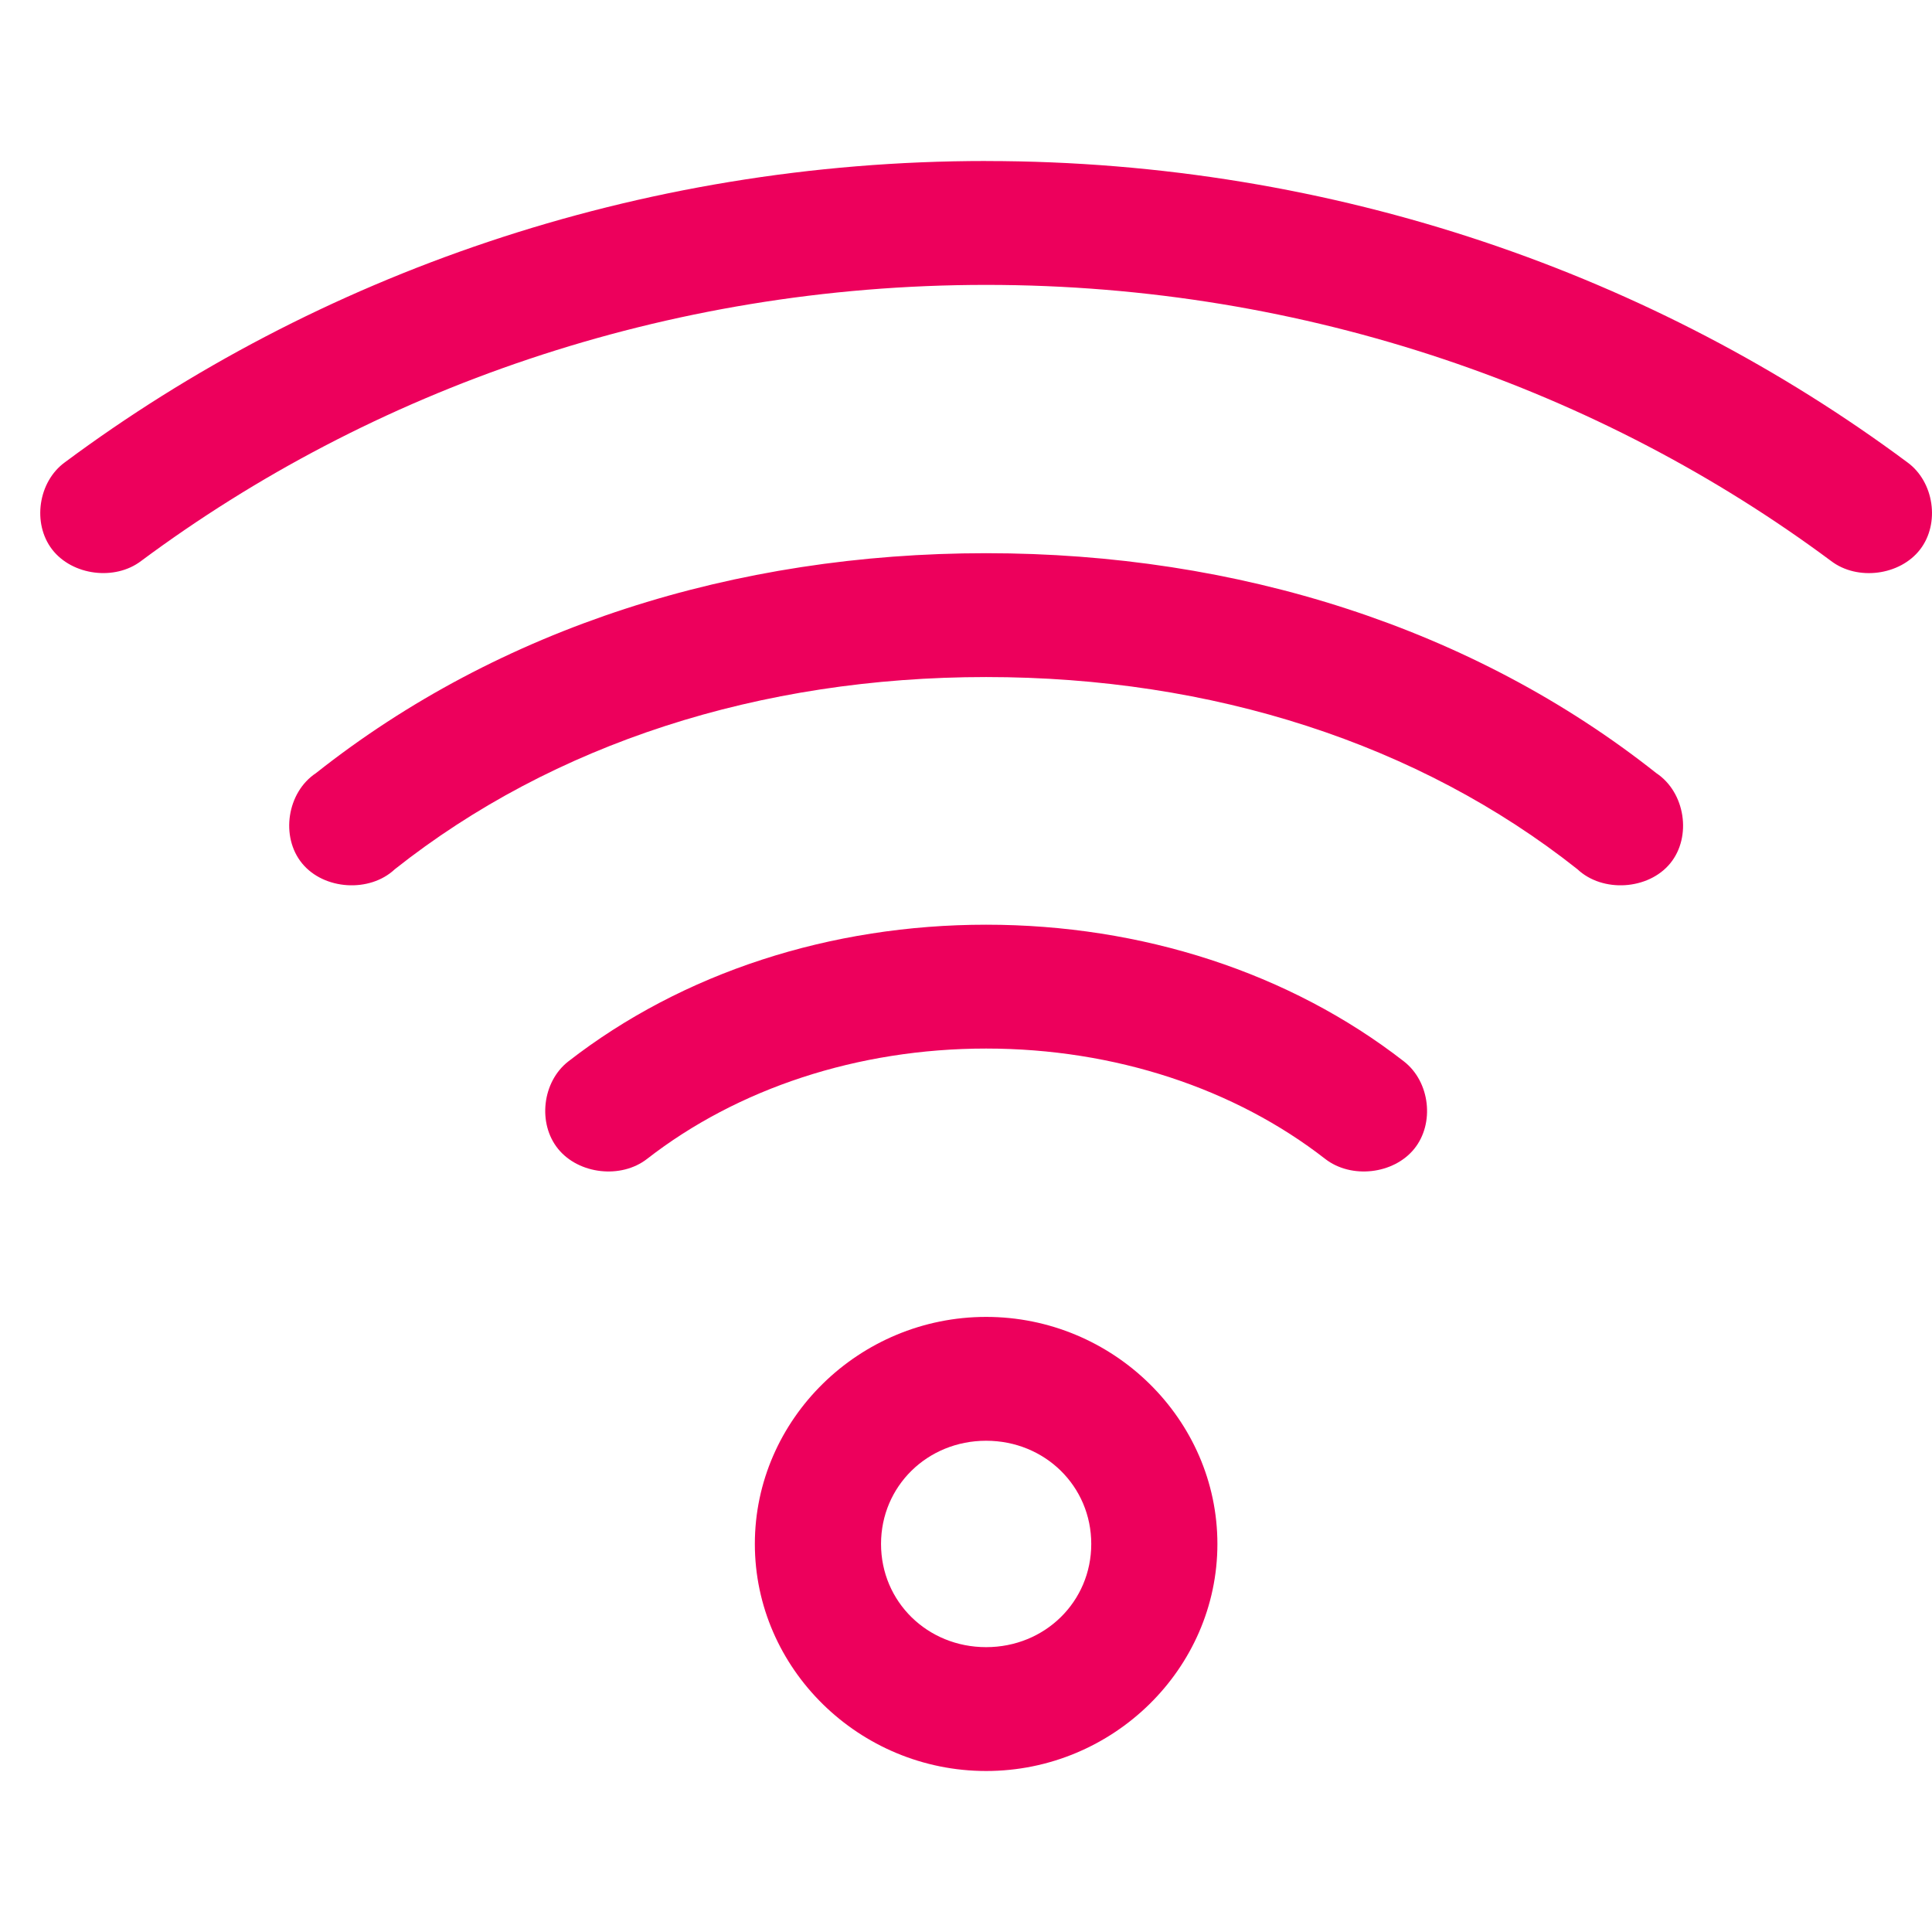 <svg width="48" height="48" viewBox="0 0 48 48" fill="none" xmlns="http://www.w3.org/2000/svg">
<path d="M24.5 4C15.81 4 7.839 6.857 1.614 11.484C0.948 11.966 0.796 13.005 1.296 13.652C1.796 14.299 2.855 14.435 3.508 13.936C9.202 9.703 16.512 7.078 24.5 7.078C32.488 7.078 39.798 9.704 45.492 13.937C46.145 14.436 47.204 14.3 47.704 13.652C48.204 13.005 48.052 11.967 47.386 11.485C41.161 6.857 33.19 4.001 24.5 4.001L24.5 4ZM24.5 13.744C18.252 13.744 12.405 15.601 7.85 19.208C7.132 19.683 6.962 20.788 7.505 21.45C8.047 22.112 9.184 22.184 9.809 21.596C13.753 18.472 18.884 16.821 24.5 16.821C30.116 16.821 35.248 18.472 39.191 21.596C39.816 22.184 40.953 22.112 41.496 21.45C42.039 20.788 41.868 19.683 41.15 19.208C36.596 15.601 30.749 13.744 24.5 13.744ZM24.5 22.974C20.638 22.974 16.959 24.162 14.118 26.372C13.473 26.875 13.352 27.91 13.865 28.543C14.378 29.177 15.432 29.295 16.077 28.792C18.317 27.049 21.302 26.051 24.5 26.051C27.699 26.051 30.684 27.049 32.923 28.792C33.569 29.295 34.623 29.177 35.136 28.543C35.649 27.91 35.528 26.875 34.882 26.372C32.041 24.162 28.363 22.974 24.5 22.974ZM24.5 32.718C21.346 32.718 18.754 35.262 18.754 38.359C18.754 41.456 21.346 44 24.5 44C27.655 44 30.246 41.456 30.246 38.359C30.246 35.262 27.655 32.718 24.5 32.718ZM24.5 35.795C25.961 35.795 27.112 36.925 27.112 38.359C27.112 39.793 25.961 40.923 24.5 40.923C23.039 40.923 21.889 39.793 21.889 38.359C21.889 36.925 23.039 35.795 24.5 35.795Z" fill="#ED005C"/>
</svg>
